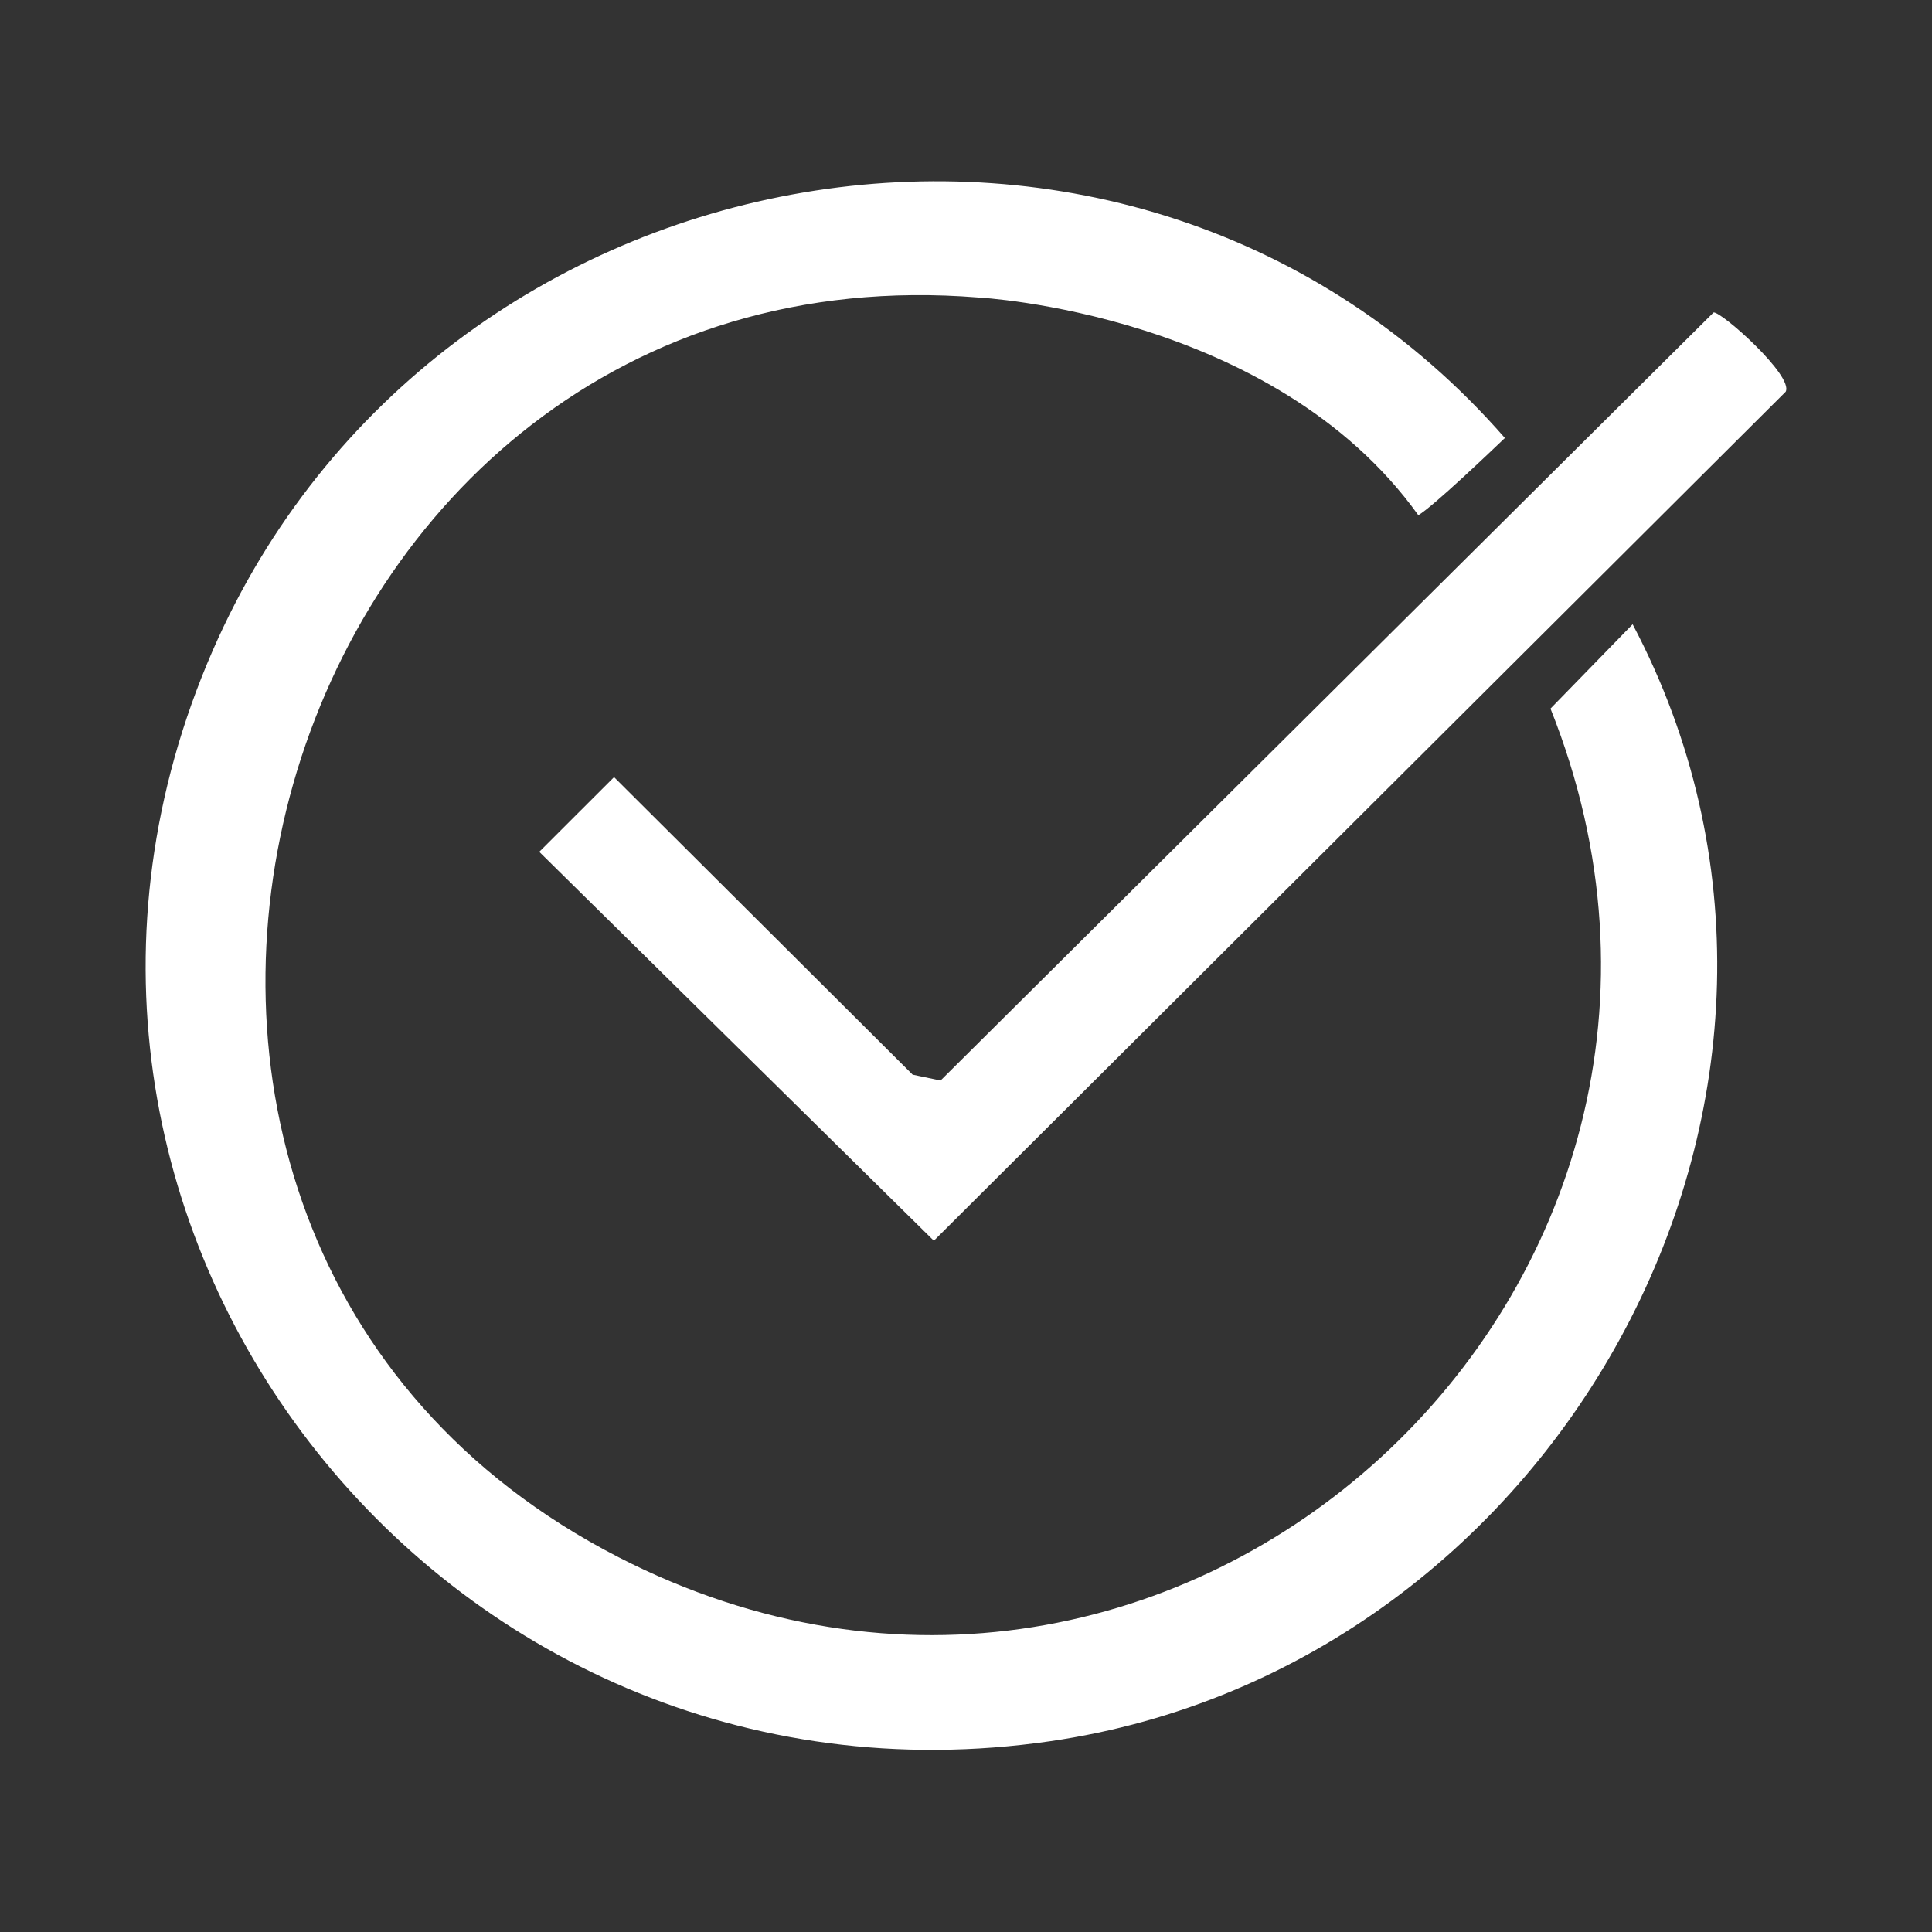 <?xml version="1.0" encoding="UTF-8"?>
<svg id="Livello_1" data-name="Livello 1" xmlns="http://www.w3.org/2000/svg" viewBox="0 0 1000 1000">
  <rect x="0" y="0" width="1000" height="1000" fill="#333333" stroke="none"/>
  <path d="M734.13,266.66c7.67-4.46,38.08-33.56,44.8-39.95C586.76,6.73,225.81,71.17,110.09,336.74c-128.26,294.34,117.46,610.42,433.48,564.51,265.25-38.53,428.21-338.01,301.48-578.13l-42.52,43.65c119.42,298.91-192.57,588.04-482.37,439.24C-8.09,637.47,137.36,124.24,506.41,153.99c0,0,152.44,7.74,227.72,112.67ZM886.94,161.74l-400.11,397.53-14.44-3.03-154.56-154-38.71,38.67,204.24,201.29,440.9-439.43c4.36-8.11-33.42-41.72-37.33-41.03Z" fill="#fff"/>
</svg>